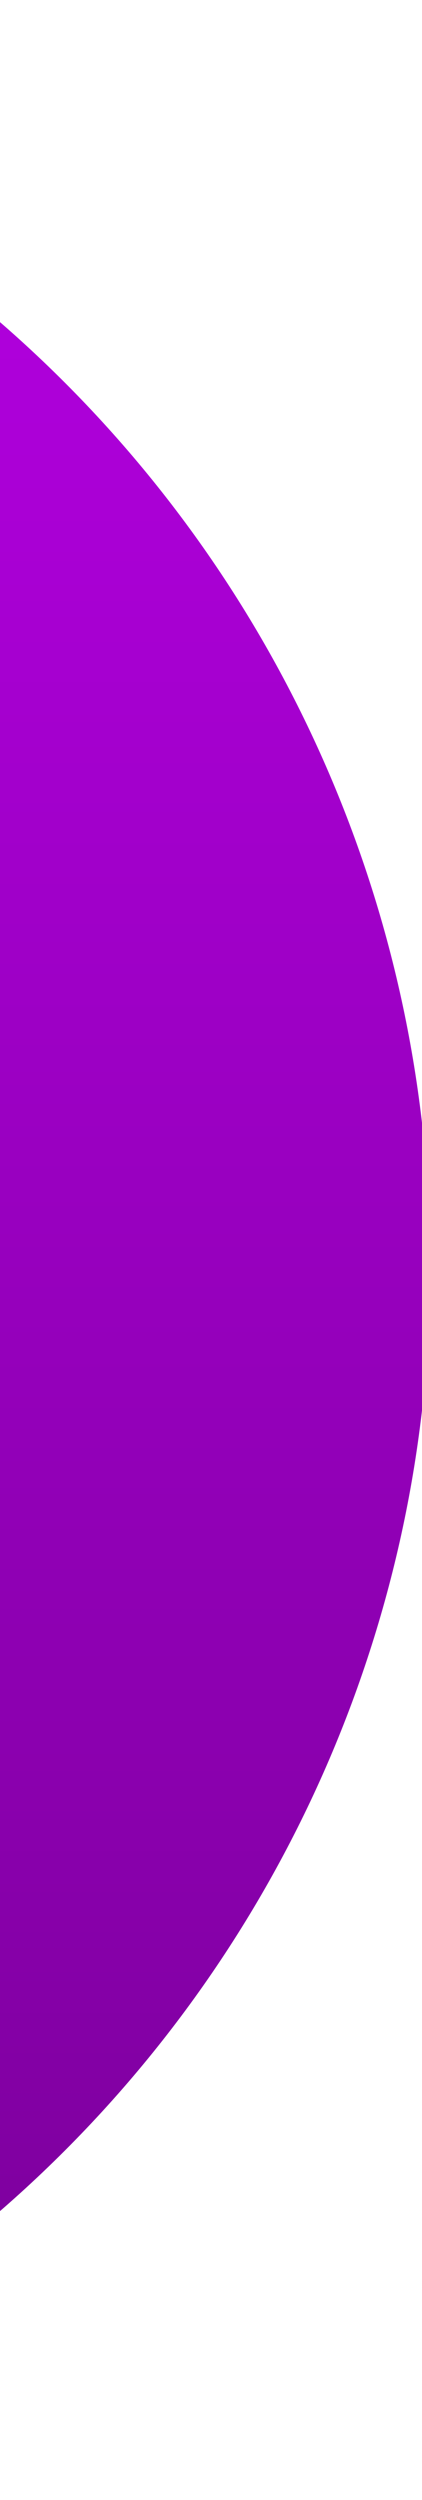 <?xml version="1.0" encoding="UTF-8"?> <svg xmlns="http://www.w3.org/2000/svg" width="102" height="603" viewBox="0 0 102 603" fill="none"><g filter="url(#filter0_i_10_30)"><circle cx="301.5" cy="301.5" r="301.5" transform="matrix(-1 0 0 1 102 0)" fill="url(#paint0_linear_10_30)"></circle></g><defs><filter id="filter0_i_10_30" x="-501" y="0" width="605" height="607" filterUnits="userSpaceOnUse" color-interpolation-filters="sRGB"><feFlood flood-opacity="0" result="BackgroundImageFix"></feFlood><feBlend mode="normal" in="SourceGraphic" in2="BackgroundImageFix" result="shape"></feBlend><feColorMatrix in="SourceAlpha" type="matrix" values="0 0 0 0 0 0 0 0 0 0 0 0 0 0 0 0 0 0 127 0" result="hardAlpha"></feColorMatrix><feOffset dx="2" dy="4"></feOffset><feGaussianBlur stdDeviation="2.6"></feGaussianBlur><feComposite in2="hardAlpha" operator="arithmetic" k2="-1" k3="1"></feComposite><feColorMatrix type="matrix" values="0 0 0 0 0 0 0 0 0 0 0 0 0 0 0 0 0 0 0.25 0"></feColorMatrix><feBlend mode="normal" in2="shape" result="effect1_innerShadow_10_30"></feBlend></filter><linearGradient id="paint0_linear_10_30" x1="301.5" y1="0" x2="301.5" y2="603" gradientUnits="userSpaceOnUse"><stop stop-color="#B600E4"></stop><stop offset="1" stop-color="#780097"></stop></linearGradient></defs></svg> 